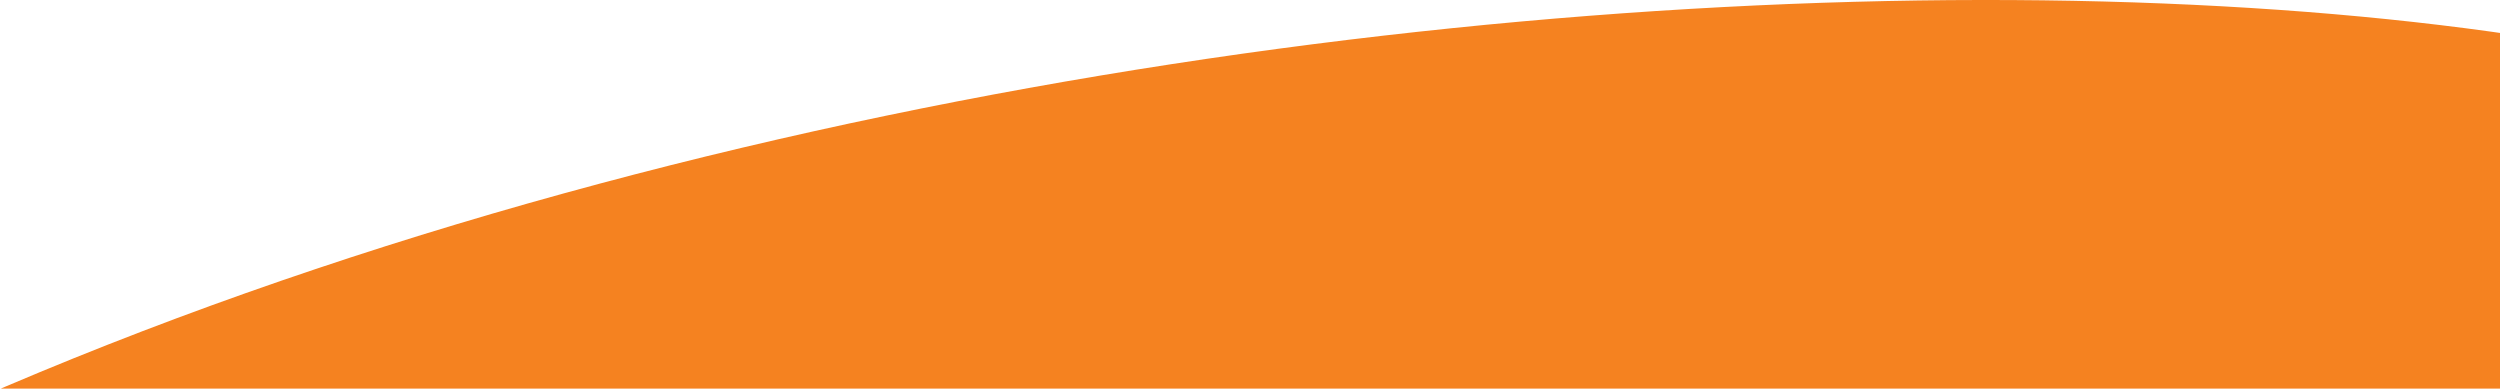 <?xml version="1.0" encoding="UTF-8"?>
<svg width="1010px" height="157px" viewBox="0 0 1010 157" version="1.1" xmlns="http://www.w3.org/2000/svg" xmlns:xlink="http://www.w3.org/1999/xlink">
    <title>Fill 1 Copy</title>
    <g id="Symbols" stroke="none" stroke-width="1" fill="none" fill-rule="evenodd">
        <g id="Fill-1-Copy" transform="translate(-10, 0)" fill="#F58220">
            <path d="M-499,648 C-369.955,226.854 24.009,72.581 270.419,22.475 C654.453,-55.525 1557.768,56.107 1828.763,569.886 C1828.763,569.886 1842.851,596.629 1843,626.863 L-499,648 Z" transform="translate(672, 324) scale(-1, 1) translate(-672, -324) "></path>
        </g>
    </g>
</svg>